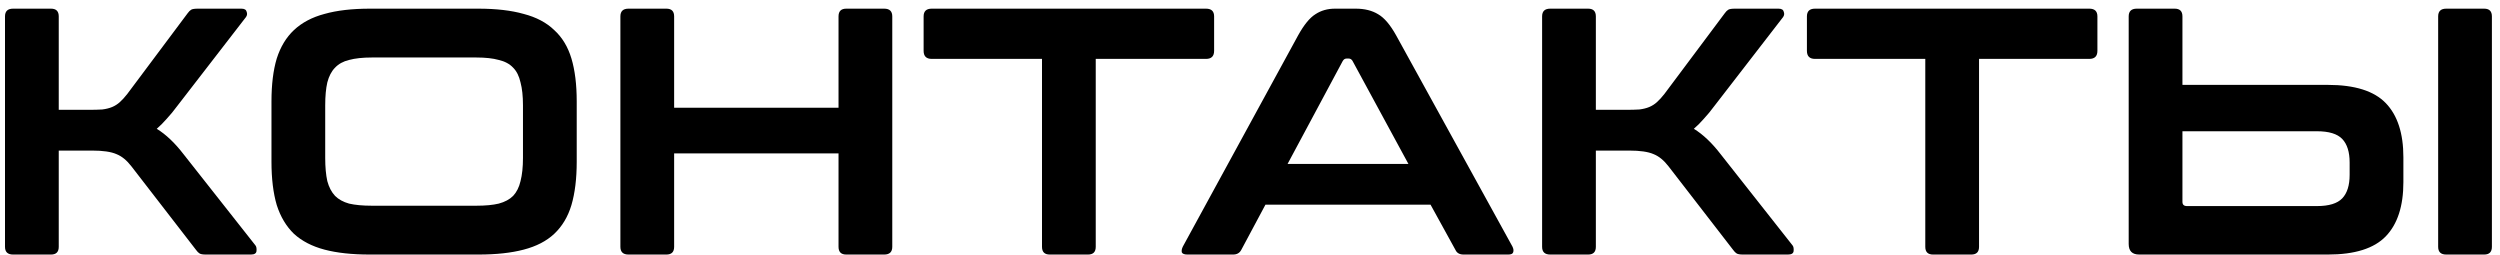 <?xml version="1.0" encoding="UTF-8"?> <svg xmlns="http://www.w3.org/2000/svg" width="275" height="28" viewBox="0 0 275 28" fill="none"> <path d="M5.612 0.953C6.179 0.953 6.462 1.236 6.462 1.803V12.081H9.708C10.326 12.081 10.841 12.068 11.253 12.042C11.665 11.991 12.026 11.9 12.335 11.772C12.644 11.643 12.927 11.463 13.185 11.231C13.443 10.999 13.713 10.703 13.996 10.342L20.642 1.455C20.771 1.275 20.9 1.146 21.029 1.069C21.157 0.992 21.402 0.953 21.763 0.953H26.554C26.889 0.953 27.082 1.069 27.134 1.301C27.211 1.507 27.185 1.7 27.056 1.88L19.56 11.579C19.122 12.171 18.71 12.673 18.324 13.085C17.963 13.498 17.603 13.858 17.242 14.167C18.247 14.786 19.226 15.713 20.179 16.949L28.1 26.995C28.203 27.124 28.241 27.33 28.215 27.614C28.19 27.871 27.984 28 27.597 28H22.651C22.317 28 22.085 27.961 21.956 27.884C21.827 27.807 21.698 27.678 21.57 27.498L14.46 18.302C13.945 17.632 13.391 17.181 12.799 16.949C12.206 16.692 11.318 16.563 10.133 16.563H6.462V27.15C6.462 27.717 6.179 28 5.612 28H1.439C0.846 28 0.55 27.717 0.55 27.15V1.803C0.55 1.236 0.846 0.953 1.439 0.953H5.612ZM52.62 0.953C54.578 0.953 56.239 1.146 57.604 1.532C58.995 1.893 60.116 2.486 60.966 3.31C61.842 4.108 62.473 5.152 62.859 6.44C63.245 7.728 63.439 9.299 63.439 11.153V17.799C63.439 19.654 63.245 21.238 62.859 22.552C62.473 23.84 61.842 24.896 60.966 25.72C60.116 26.519 58.995 27.098 57.604 27.459C56.239 27.82 54.578 28 52.62 28H40.68C38.723 28 37.061 27.82 35.696 27.459C34.331 27.098 33.21 26.519 32.334 25.72C31.484 24.896 30.853 23.84 30.441 22.552C30.055 21.238 29.862 19.654 29.862 17.799V11.153C29.862 9.299 30.055 7.728 30.441 6.44C30.853 5.152 31.484 4.108 32.334 3.31C33.21 2.486 34.331 1.893 35.696 1.532C37.061 1.146 38.723 0.953 40.68 0.953H52.62ZM35.773 17.374C35.773 18.379 35.851 19.229 36.005 19.924C36.185 20.594 36.469 21.135 36.855 21.547C37.242 21.934 37.757 22.217 38.401 22.397C39.071 22.552 39.908 22.629 40.912 22.629H52.388C53.393 22.629 54.217 22.552 54.861 22.397C55.531 22.217 56.059 21.934 56.445 21.547C56.831 21.135 57.102 20.594 57.257 19.924C57.437 19.229 57.527 18.379 57.527 17.374V11.579C57.527 10.574 57.437 9.737 57.257 9.067C57.102 8.372 56.831 7.831 56.445 7.444C56.059 7.032 55.531 6.749 54.861 6.594C54.217 6.414 53.393 6.324 52.388 6.324H40.912C39.908 6.324 39.071 6.414 38.401 6.594C37.757 6.749 37.242 7.032 36.855 7.444C36.469 7.831 36.185 8.372 36.005 9.067C35.851 9.737 35.773 10.574 35.773 11.579V17.374ZM73.305 0.953C73.872 0.953 74.155 1.236 74.155 1.803V11.849H92.238V1.803C92.238 1.236 92.522 0.953 93.088 0.953H97.261C97.854 0.953 98.15 1.236 98.15 1.803V27.15C98.15 27.717 97.854 28 97.261 28H93.088C92.522 28 92.238 27.717 92.238 27.15V16.872H74.155V27.15C74.155 27.717 73.872 28 73.305 28H69.132C68.54 28 68.243 27.717 68.243 27.15V1.803C68.243 1.236 68.54 0.953 69.132 0.953H73.305ZM132.664 0.953C133.256 0.953 133.553 1.236 133.553 1.803V5.59C133.553 6.182 133.256 6.478 132.664 6.478H120.531V27.15C120.531 27.717 120.248 28 119.681 28H115.47C114.903 28 114.62 27.717 114.62 27.15V6.478H102.487C101.895 6.478 101.598 6.182 101.598 5.59V1.803C101.598 1.236 101.895 0.953 102.487 0.953H132.664ZM149.13 0.953C150.109 0.953 150.933 1.159 151.603 1.571C152.273 1.957 152.93 2.73 153.574 3.889L166.363 27.111C166.492 27.369 166.518 27.588 166.441 27.768C166.389 27.923 166.209 28 165.9 28H160.992C160.555 28 160.258 27.833 160.104 27.498L157.36 22.513H139.2L136.534 27.498C136.354 27.833 136.058 28 135.645 28H130.622C130.288 28 130.081 27.923 130.004 27.768C129.953 27.588 129.991 27.369 130.12 27.111L142.794 3.889C143.438 2.73 144.069 1.957 144.687 1.571C145.305 1.159 146.026 0.953 146.851 0.953H149.13ZM141.634 18.031H154.926L148.783 6.71C148.68 6.53 148.538 6.44 148.358 6.44H148.126C147.945 6.44 147.804 6.53 147.701 6.71L141.634 18.031ZM174.694 0.953C175.261 0.953 175.544 1.236 175.544 1.803V12.081H178.79C179.408 12.081 179.923 12.068 180.335 12.042C180.748 11.991 181.108 11.9 181.417 11.772C181.726 11.643 182.01 11.463 182.267 11.231C182.525 10.999 182.795 10.703 183.079 10.342L189.725 1.455C189.853 1.275 189.982 1.146 190.111 1.069C190.24 0.992 190.484 0.953 190.845 0.953H195.636C195.971 0.953 196.164 1.069 196.216 1.301C196.293 1.507 196.267 1.7 196.139 1.88L188.643 11.579C188.205 12.171 187.793 12.673 187.406 13.085C187.046 13.498 186.685 13.858 186.324 14.167C187.329 14.786 188.308 15.713 189.261 16.949L197.182 26.995C197.285 27.124 197.324 27.33 197.298 27.614C197.272 27.871 197.066 28 196.68 28H191.734C191.399 28 191.167 27.961 191.038 27.884C190.91 27.807 190.781 27.678 190.652 27.498L183.542 18.302C183.027 17.632 182.473 17.181 181.881 16.949C181.288 16.692 180.4 16.563 179.215 16.563H175.544V27.15C175.544 27.717 175.261 28 174.694 28H170.521C169.929 28 169.632 27.717 169.632 27.15V1.803C169.632 1.236 169.929 0.953 170.521 0.953H174.694ZM229.827 0.953C230.419 0.953 230.715 1.236 230.715 1.803V5.59C230.715 6.182 230.419 6.478 229.827 6.478H217.694V27.15C217.694 27.717 217.411 28 216.844 28H212.633C212.066 28 211.782 27.717 211.782 27.15V6.478H199.65C199.057 6.478 198.761 6.182 198.761 5.59V1.803C198.761 1.236 199.057 0.953 199.65 0.953H229.827ZM273.259 0.953C273.825 0.953 274.109 1.236 274.109 1.803V27.15C274.109 27.717 273.825 28 273.259 28H269.086C268.493 28 268.197 27.717 268.197 27.15V1.803C268.197 1.236 268.493 0.953 269.086 0.953H273.259ZM239.218 0.953C239.784 0.953 240.068 1.236 240.068 1.803V9.337H256.064C259.027 9.337 261.152 10.007 262.44 11.347C263.728 12.686 264.372 14.67 264.372 17.297V20.04C264.372 22.668 263.728 24.651 262.44 25.991C261.152 27.33 259.027 28 256.064 28H235.315C234.543 28 234.156 27.614 234.156 26.841V1.803C234.156 1.236 234.452 0.953 235.045 0.953H239.218ZM240.068 14.438V22.204C240.068 22.513 240.235 22.668 240.57 22.668H254.866C256.18 22.668 257.108 22.384 257.648 21.818C258.189 21.251 258.46 20.388 258.46 19.229V17.877C258.46 16.718 258.189 15.855 257.648 15.288C257.108 14.721 256.18 14.438 254.866 14.438H240.068Z" fill="black"></path> </svg> 
